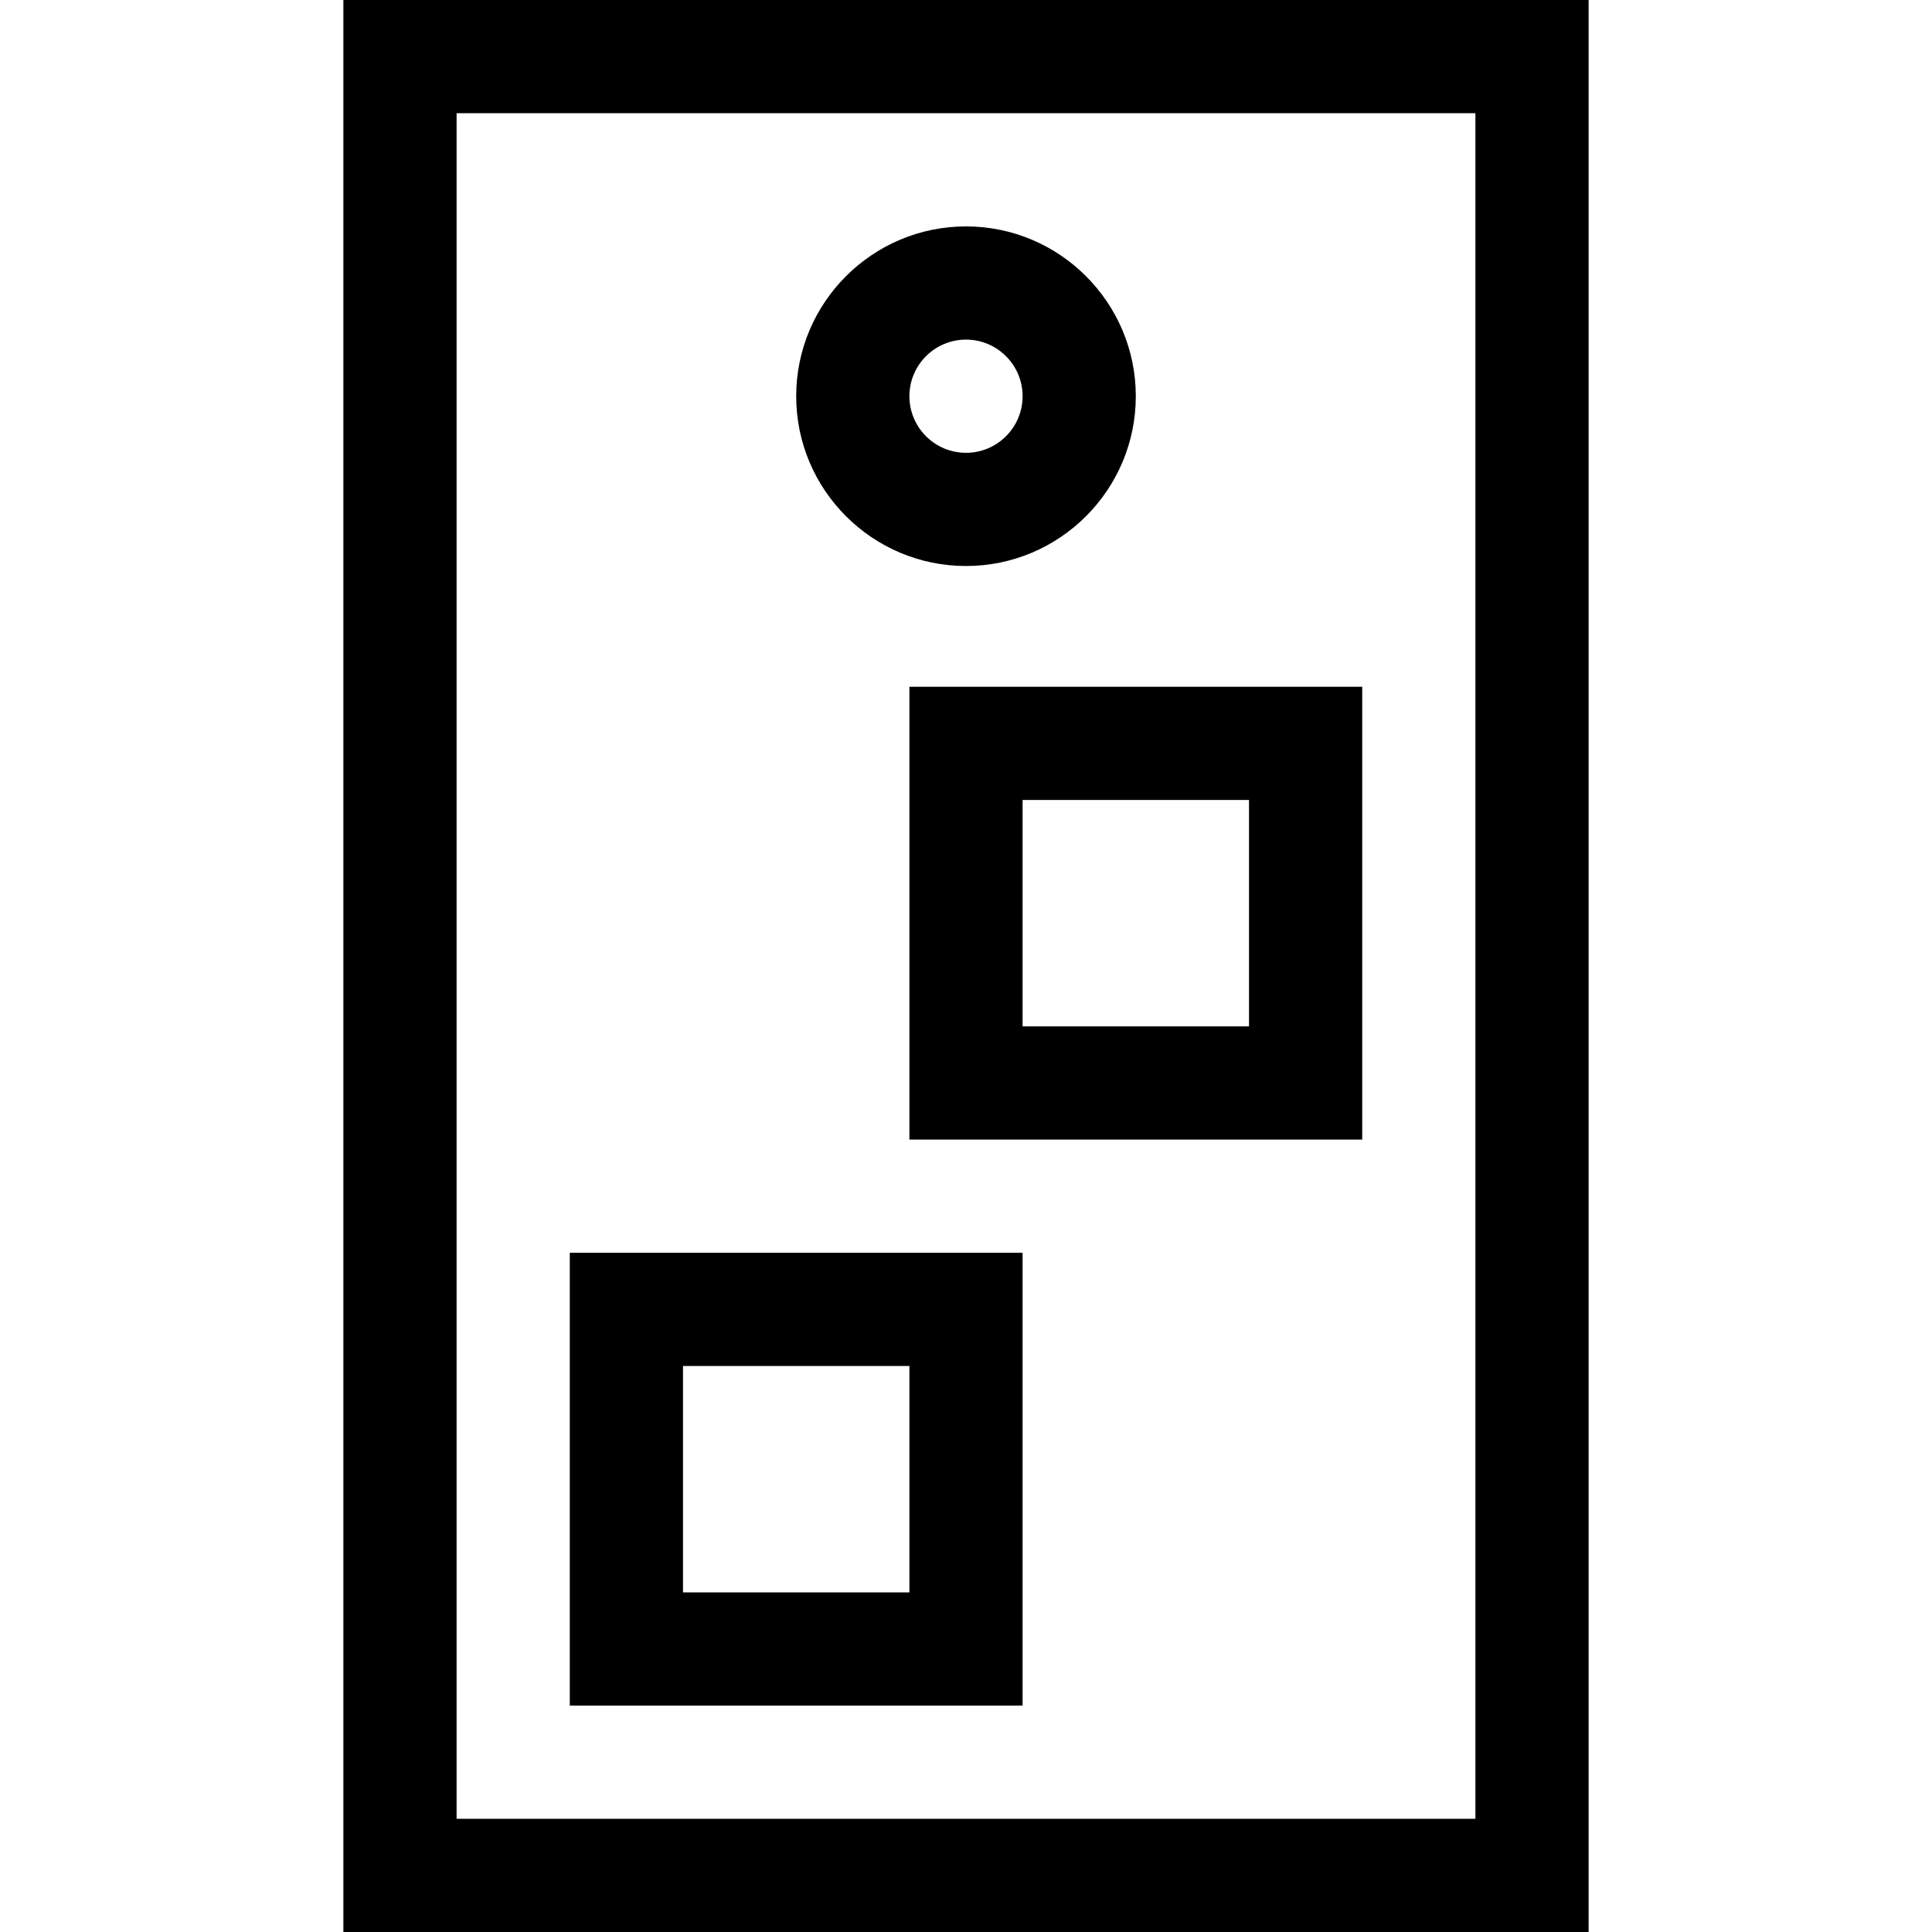 <svg id="Capa_1" enable-background="new 0 0 512 512" height="512" viewBox="0 0 512 512" width="512" xmlns="http://www.w3.org/2000/svg"><g><path d="m271 332h-120v120h120zm-30 90h-60v-60h60z"/><path d="m241 302h120v-120h-120zm30-90h60v60h-60z"/><path d="m91 0v512h330v-512zm300 482h-270v-452h270z"/><path d="m256 150c24.813 0 45-20.187 45-45s-20.187-45-45-45-45 20.187-45 45 20.187 45 45 45zm0-60c8.271 0 15 6.729 15 15s-6.729 15-15 15-15-6.729-15-15 6.729-15 15-15z"/></g></svg>